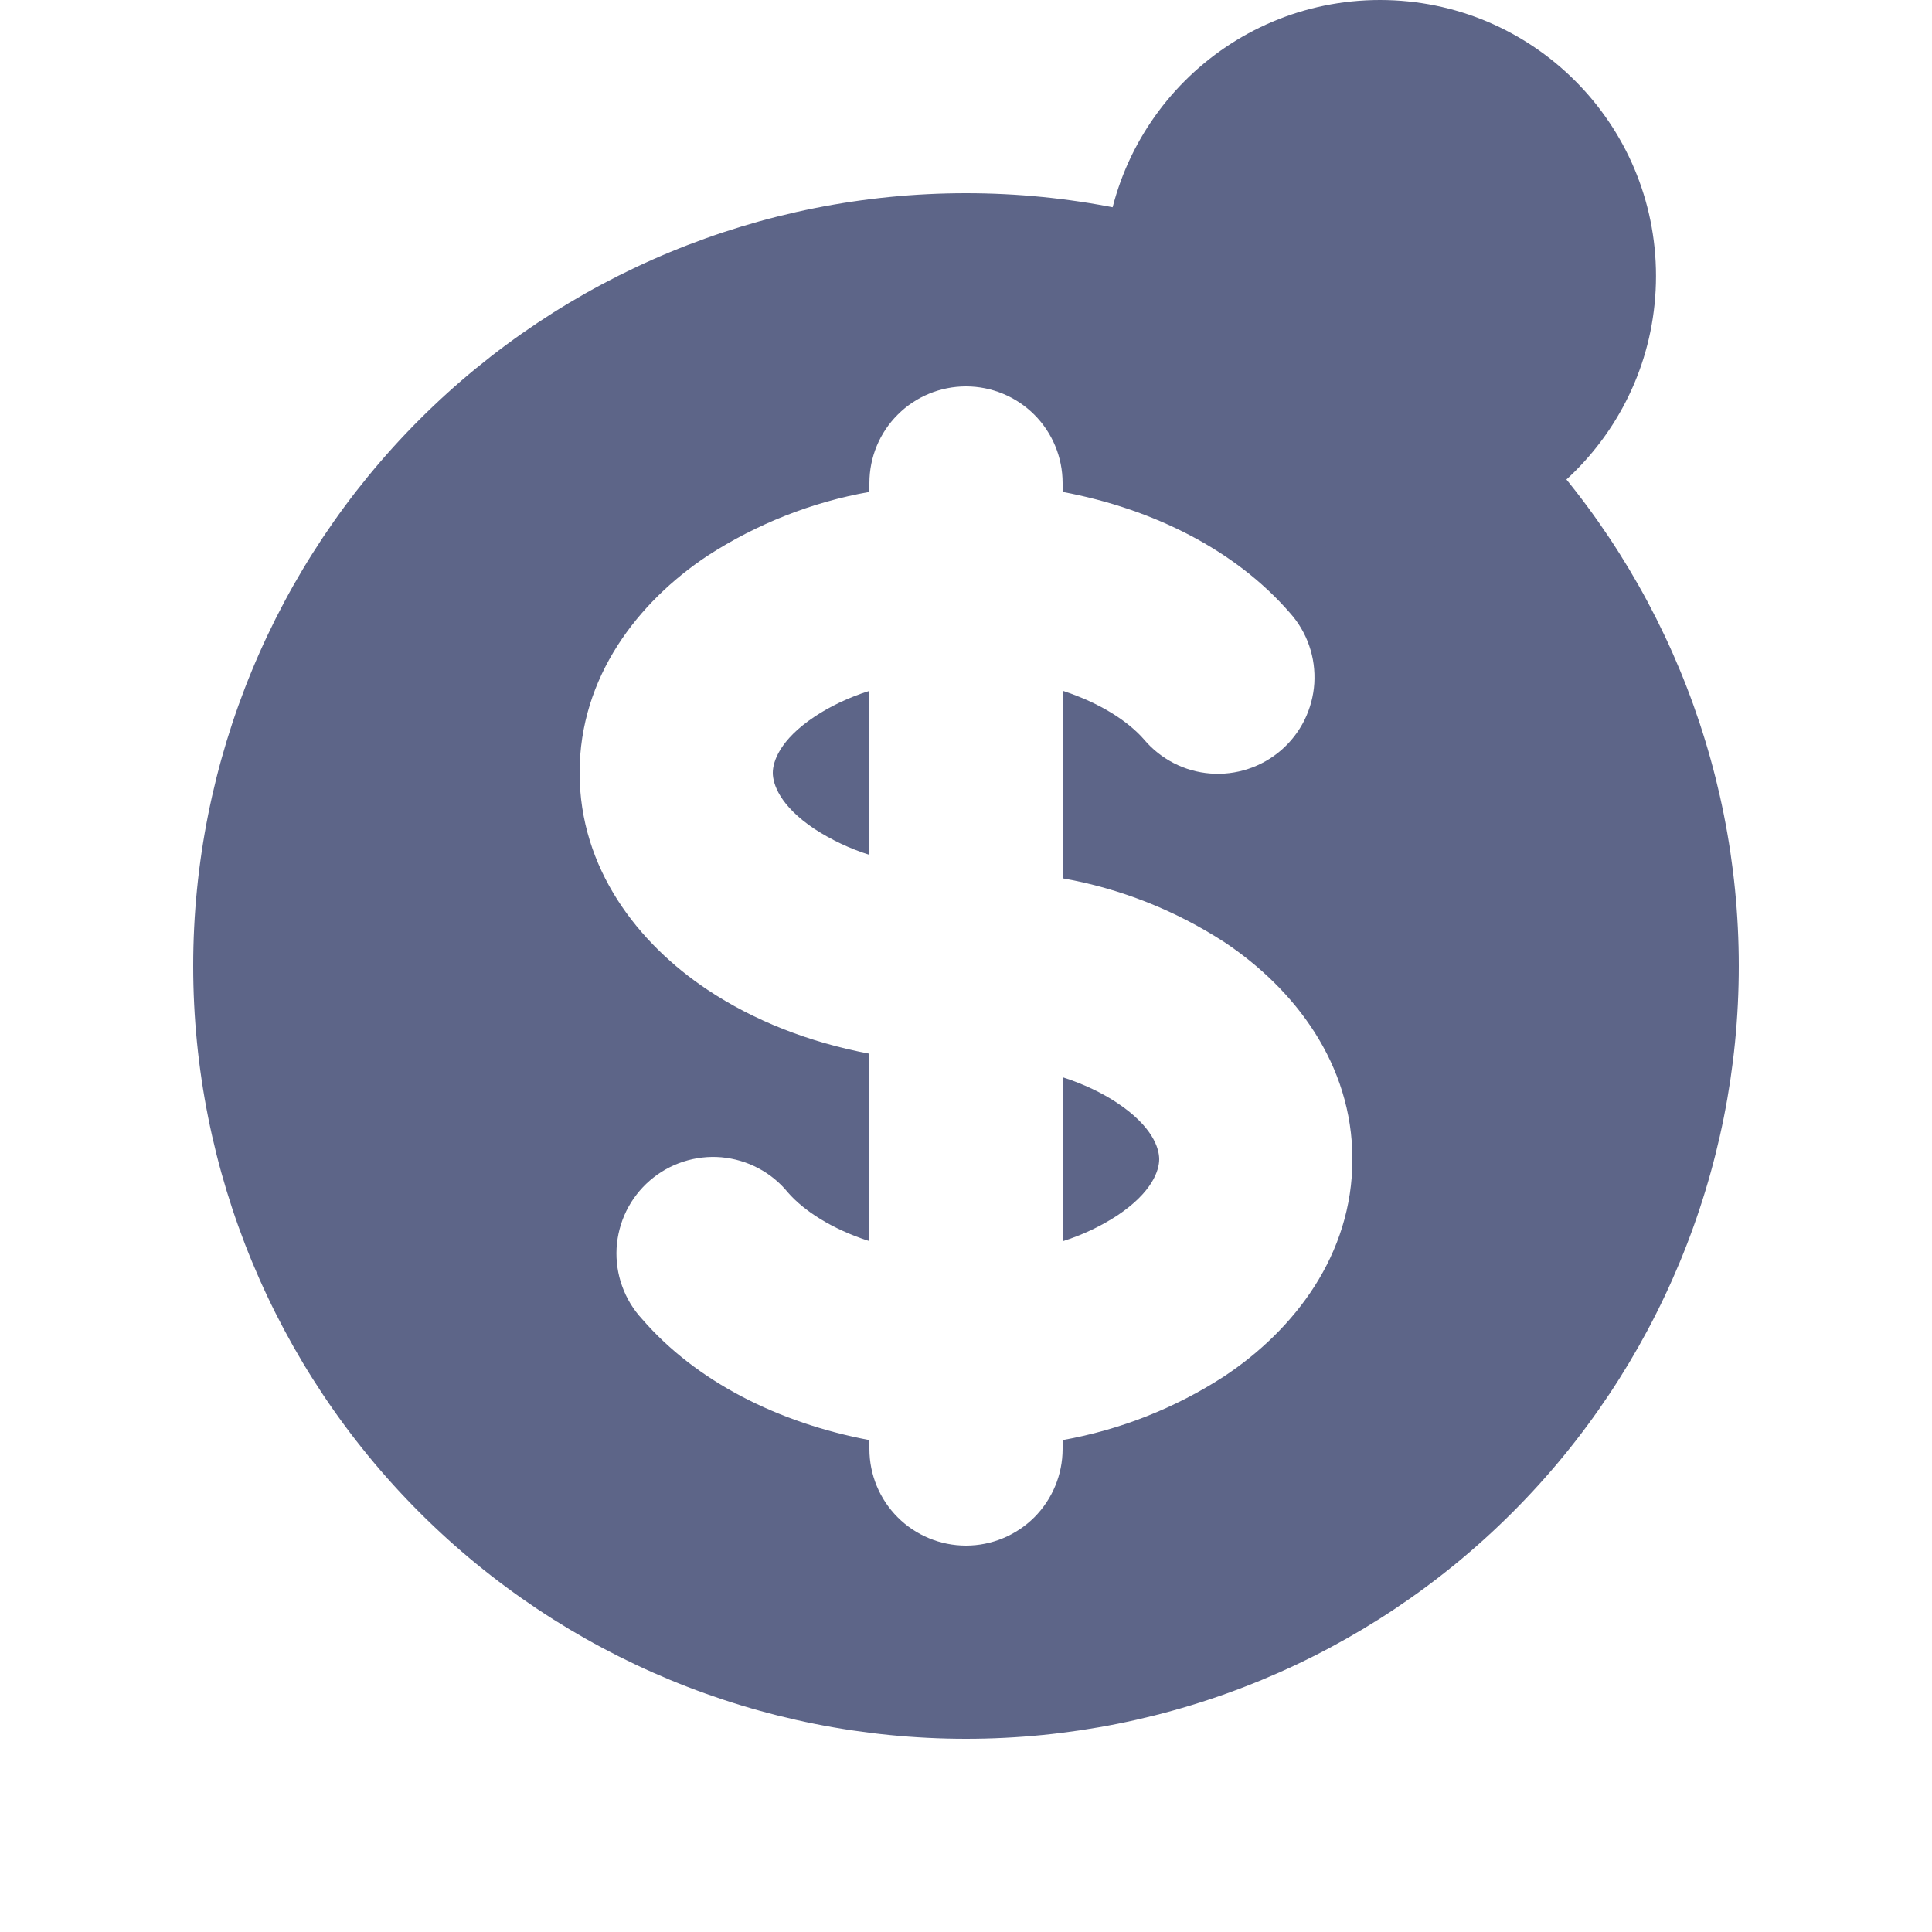 <svg width="28" height="28" viewBox="0 0 28 28" fill="none" xmlns="http://www.w3.org/2000/svg">
<path d="M11.806 10.386C12.023 10.241 12.291 10.111 12.6 10.012V12.389C12.32 12.301 12.053 12.175 11.806 12.015C11.298 11.676 11.2 11.36 11.2 11.2C11.2 11.041 11.298 10.724 11.806 10.386ZM15.4 17.989V15.612C15.708 15.711 15.977 15.841 16.194 15.986C16.704 16.326 16.8 16.641 16.8 16.8C16.8 16.96 16.702 17.276 16.194 17.615C15.948 17.775 15.681 17.901 15.4 17.989Z" fill="#5D6588"/>
<path fill-rule="evenodd" clip-rule="evenodd" d="M14 25.2C16.97 25.2 19.819 24.02 21.919 21.919C24.02 19.819 25.2 16.97 25.2 14C25.2 11.029 24.02 8.181 21.919 6.08C19.819 3.98 16.97 2.8 14 2.8C11.029 2.8 8.181 3.98 6.08 6.08C3.98 8.181 2.8 11.029 2.8 14C2.8 16.97 3.98 19.819 6.08 21.919C8.181 24.02 11.029 25.2 14 25.2ZM15.4 7C15.4 6.628 15.252 6.272 14.99 6.01C14.727 5.747 14.371 5.6 14 5.6C13.629 5.6 13.272 5.747 13.01 6.01C12.747 6.272 12.6 6.628 12.6 7V7.129C11.764 7.277 10.966 7.593 10.253 8.055C9.243 8.727 8.4 9.812 8.4 11.2C8.4 12.586 9.243 13.671 10.253 14.344C10.925 14.792 11.729 15.107 12.6 15.271V17.988C12.052 17.811 11.648 17.545 11.42 17.283C11.301 17.137 11.155 17.017 10.989 16.93C10.823 16.842 10.642 16.789 10.455 16.772C10.268 16.756 10.08 16.778 9.902 16.836C9.723 16.894 9.559 16.987 9.417 17.11C9.275 17.233 9.16 17.383 9.077 17.551C8.995 17.719 8.947 17.902 8.936 18.09C8.926 18.277 8.953 18.464 9.017 18.641C9.08 18.817 9.178 18.979 9.306 19.117C10.092 20.025 11.284 20.623 12.6 20.871V21C12.6 21.371 12.747 21.727 13.01 21.99C13.272 22.252 13.629 22.4 14 22.4C14.371 22.4 14.727 22.252 14.99 21.99C15.252 21.727 15.4 21.371 15.4 21V20.871C16.236 20.722 17.034 20.407 17.746 19.944C18.757 19.272 19.6 18.187 19.6 16.8C19.6 15.414 18.757 14.329 17.746 13.655C17.034 13.193 16.236 12.877 15.4 12.729V10.011C15.947 10.189 16.352 10.455 16.58 10.717C16.7 10.859 16.846 10.975 17.011 11.06C17.176 11.145 17.356 11.196 17.541 11.21C17.726 11.225 17.912 11.202 18.088 11.144C18.265 11.086 18.427 10.994 18.568 10.872C18.708 10.751 18.822 10.603 18.905 10.437C18.987 10.27 19.036 10.089 19.048 9.904C19.059 9.719 19.035 9.534 18.974 9.358C18.914 9.183 18.819 9.021 18.695 8.883C17.907 7.974 16.717 7.376 15.4 7.129V7Z" fill="#5D6588"/>
<circle cx="20" cy="4" r="4" fill="#5D6588"/>
</svg>
